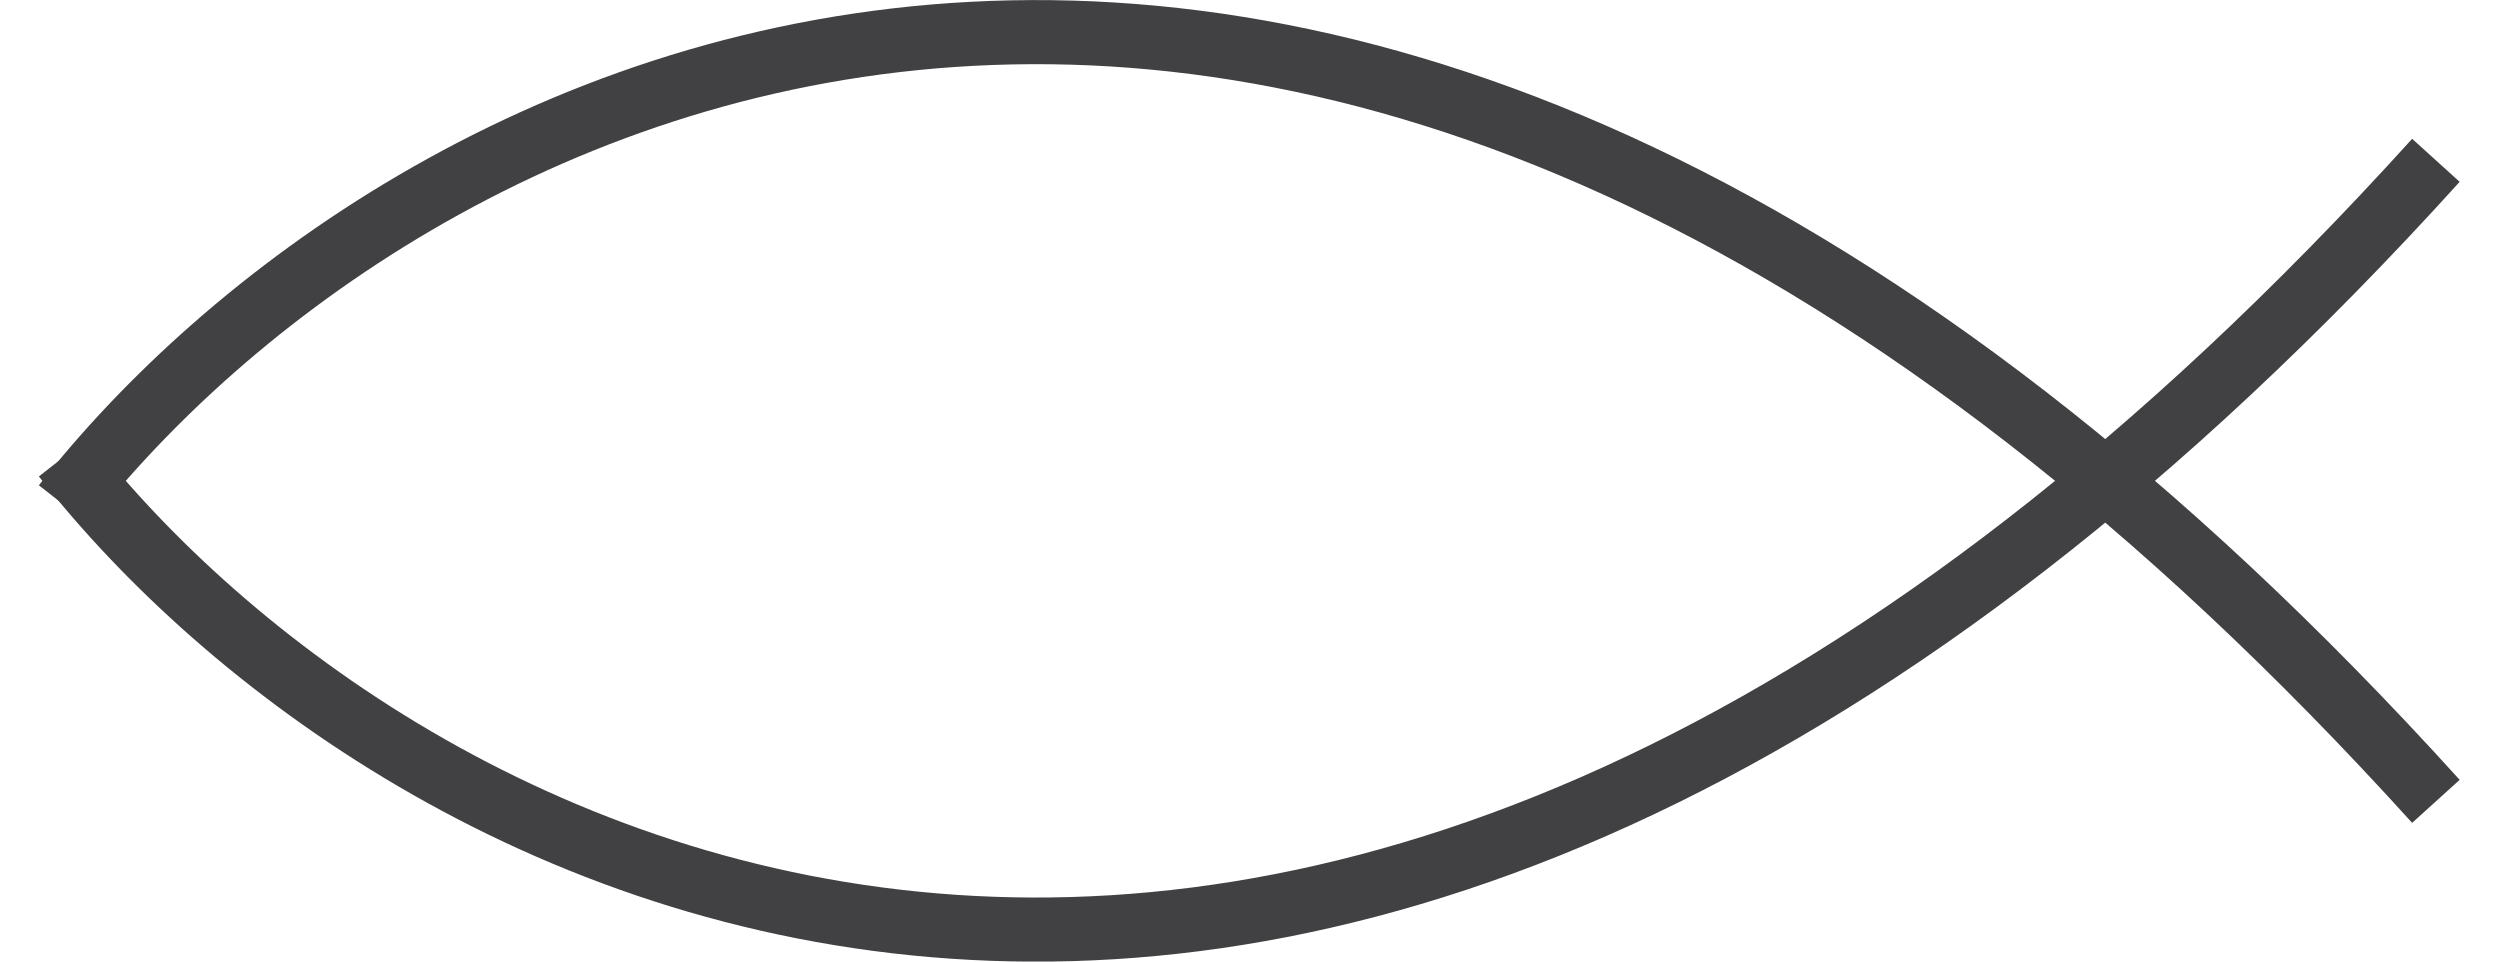 <svg width="39" height="15" viewBox="0 0 39 15" fill="none" xmlns="http://www.w3.org/2000/svg">
<g id="Group 3">
<path id="Vector 4" d="M1 7.124C6.077 13.601 20.584 21.744 38 2.501" stroke="#414143"/>
<path id="Vector 5" d="M1 7.879C6.077 1.402 20.584 -6.741 38 12.501" stroke="#414143"/>
</g>
</svg>
